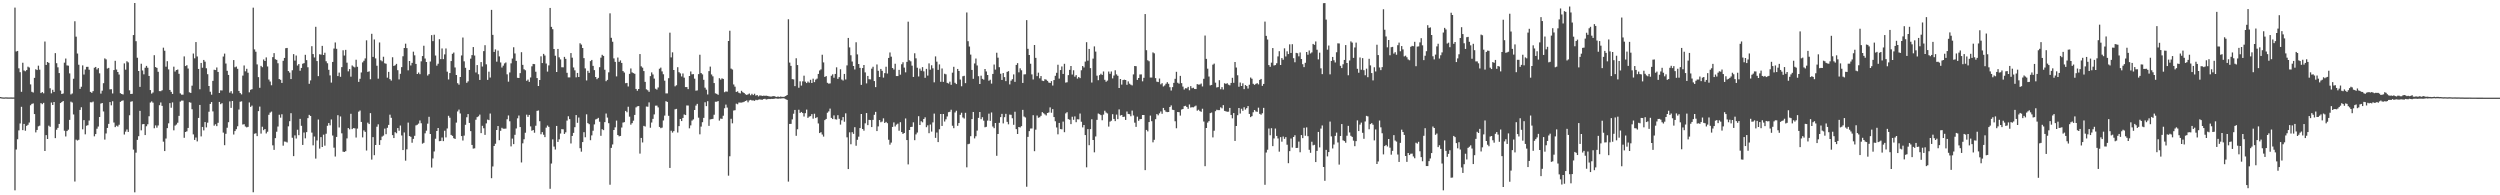 <?xml version="1.0" encoding="UTF-8"?>
<svg xmlns="http://www.w3.org/2000/svg" width="1920" height="150">
  <path d="M0 74.502h1v1.000H0zM1 74.740h1v1.000H1zM2 74.852h1v1.000H2zM3 74.839h1v1.000H3zM4 74.744h1v1.000H4zM5 74.815h1v1.000H5zM6 74.832h1v1.000H6zM7 74.841h1v1.000H7zM8 74.820h1v1.000H8zM9 74.854h1v1.000H9zM10 74.853h1v1.000H10zM11 5.835h1v140.365H11zM12 39.515h1v75.335H12zM13 39.125h1v67.828H13zM14 52.455h1v47.681H14zM15 55.456h1v39.374H15zM16 70.479h1v11.566H16zM17 48.198h1v51.747H17zM18 54.132h1v41.041H18zM19 54.754h1v45.647H19zM20 53.812h1v42.836H20zM21 51.189h1v44.676H21zM22 51.860h1v42.227H22zM23 64.822h1v16.009H23zM24 70.495h1v9.283H24zM25 71.082h1v8.339H25zM26 59.792h1v27.798H26zM27 53.174h1v48.499H27zM28 53.796h1v45.977H28zM29 50.413h1v46.594H29zM30 53.518h1v42.987H30zM31 71.484h1v7.728H31zM32 70.699h1v9.349H32zM33 71.674h1v7.303H33zM34 31.918h1v84.042H34zM35 49.863h1v53.914H35zM36 47.600h1v59.163H36zM37 48.288h1v48.236H37zM38 67.764h1v29.622H38zM39 71.700h1v7.043H39zM40 68.972h1v11.643H40zM41 70.594h1v7.764H41zM42 40.800h1v65.275H42zM43 48.517h1v51.144H43zM44 51.692h1v46.485H44zM45 56.096h1v39.087H45zM46 69.529h1v9.641H46zM47 72.216h1v6.148H47zM48 71.767h1v5.798H48zM49 48.108h1v52.273H49zM50 44.975h1v59.821H50zM51 50.248h1v50.399H51zM52 50.419h1v49.175H52zM53 56.370h1v35.697H53zM54 72.488h1v5.609H54zM55 71.772h1v6.975H55zM56 60.486h1v27.418H56zM57 16.317h1v123.101H57zM58 28.145h1v79.102H58zM59 41.127h1v66.779H59zM60 49.739h1v57.621H60zM61 68.234h1v16.210H61zM62 66.616h1v15.771H62zM63 50.228h1v49.115H63zM64 57.265h1v35.023H64zM65 53.395h1v49.752H65zM66 51.349h1v45.190H66zM67 51.290h1v44.855H67zM68 53.576h1v38.986H68zM69 70.543h1v8.005H69zM70 71.287h1v7.338H70zM71 69.967h1v8.086H71zM72 52.013h1v52.707H72zM73 51.397h1v51.553H73zM74 53.342h1v45.539H74zM75 52.269h1v44.923H75zM76 56.326h1v33.532H76zM77 71.865h1v7.719H77zM78 69.636h1v9.471H78zM79 63.881h1v21.731H79zM80 44.836h1v62.391H80zM81 45.621h1v56.878H81zM82 52.617h1v45.632H82zM83 52.147h1v42.991H83zM84 68.585h1v9.794H84zM85 68.526h1v12.364H85zM86 71.776h1v6.002H86zM87 53.813h1v40.313H87zM88 46.708h1v50.907H88zM89 53.388h1v43.115H89zM90 55.285h1v41.902H90zM91 57.234h1v38.551H91zM92 71.568h1v6.666H92zM93 72.191h1v5.285H93zM94 72.524h1v4.593H94zM95 48.689h1v54.645H95zM96 53.488h1v47.649H96zM97 47.071h1v52.353H97zM98 47.910h1v53.416H98zM99 69.365h1v19.146H99zM100 72.190h1v5.934H100zM101 72.048h1v5.716H101zM102 26.928h1v87.950H102zM103 2.296h1v145.409H103zM104 31.645h1v85.582H104zM105 44.357h1v63.077H105zM106 54.537h1v50.054H106zM107 66.713h1v18.407H107zM108 48.948h1v51.166H108zM109 54.135h1v41.299H109zM110 57.079h1v38.159H110zM111 52.010h1v51.712H111zM112 50.589h1v46.373H112zM113 52.030h1v43.386H113zM114 58.325h1v30.976H114zM115 69.191h1v9.553H115zM116 71.905h1v5.982H116zM117 71.020h1v7.832H117zM118 42.402h1v56.127H118zM119 51.527h1v44.765H119zM120 52.107h1v45.924H120zM121 55.144h1v41.196H121zM122 69.992h1v10.788H122zM123 70.052h1v8.655H123zM124 69.325h1v11.963H124zM125 36.585h1v72.201H125zM126 38.949h1v77.069H126zM127 51.207h1v55.201H127zM128 47.015h1v51.379H128zM129 53.318h1v41.410H129zM130 69.062h1v10.122H130zM131 70.539h1v12.193H131zM132 72.126h1v6.537H132zM133 51.203h1v48.898H133zM134 54.941h1v41.538H134zM135 53.761h1v41.895H135zM136 53.379h1v40.858H136zM137 56.660h1v32.332H137zM138 71.731h1v6.324H138zM139 72.717h1v4.521H139zM140 72.697h1v4.561H140zM141 43.299h1v62.537H141zM142 50.716h1v50.651H142zM143 50.088h1v50.784H143zM144 52.646h1v45.614H144zM145 70.890h1v7.598H145zM146 71.366h1v7.505H146zM147 65.792h1v18.148H147zM148 41.095h1v62.102H148zM149 44.791h1v62.658H149zM150 32.295h1v73.325H150zM151 43.349h1v65.222H151zM152 52.956h1v37.597H152zM153 68.537h1v12.072H153zM154 48.335h1v56.406H154zM155 52.017h1v45.459H155zM156 46.054h1v54.109H156zM157 47.374h1v46.388H157zM158 52.406h1v45.421H158zM159 57.010h1v37.213H159zM160 66.037h1v19.783H160zM161 70.437h1v9.396H161zM162 72.704h1v5.679H162zM163 62.118h1v23.420H163zM164 53.572h1v42.948H164zM165 53.827h1v41.623H165zM166 51.809h1v45.075H166zM167 55.242h1v39.054H167zM168 71.436h1v6.838H168zM169 69.399h1v10.643H169zM170 69.475h1v9.797H170zM171 43.432h1v58.420H171zM172 41.188h1v70.322H172zM173 48.783h1v53.954H173zM174 54.381h1v43.721H174zM175 57.563h1v36.272H175zM176 71.191h1v6.663H176zM177 69.976h1v12.854H177zM178 71.853h1v5.699H178zM179 46.152h1v57.164H179zM180 51.660h1v48.984H180zM181 51.117h1v48.133H181zM182 52.839h1v44.132H182zM183 69.839h1v14.284H183zM184 71.472h1v6.643H184zM185 72.520h1v5.291H185zM186 58.038h1v37.609H186zM187 50.296h1v45.079H187zM188 54.763h1v42.391H188zM189 52.825h1v45.037H189zM190 55.855h1v41.582H190zM191 70.887h1v7.827H191zM192 68.985h1v13.102H192zM193 68.530h1v12.560H193zM194 5.896h1v141.769H194zM195 37.927h1v64.803H195zM196 39.723h1v62.623H196zM197 49.460h1v55.074H197zM198 59.253h1v26.122H198zM199 67.446h1v14.417H199zM200 50.588h1v52.001H200zM201 51.587h1v45.751H201zM202 45.684h1v54.307H202zM203 46.844h1v52.247H203zM204 44.104h1v58.378H204zM205 51.061h1v50.130H205zM206 61.058h1v27.118H206zM207 62.600h1v23.888H207zM208 65.465h1v20.251H208zM209 43.903h1v67.692H209zM210 40.827h1v74.286H210zM211 45.518h1v60.579H211zM212 45.978h1v55.191H212zM213 48.575h1v48.603H213zM214 60.730h1v27.401H214zM215 61.286h1v29.064H215zM216 63.709h1v24.030H216zM217 46.686h1v65.209H217zM218 44.497h1v64.211H218zM219 37.008h1v71.854H219zM220 36.831h1v72.574H220zM221 54.554h1v42.466H221zM222 55.760h1v37.337H222zM223 60.747h1v26.174H223zM224 53.972h1v51.798H224zM225 41.586h1v78.300H225zM226 46.545h1v57.438H226zM227 42.625h1v63.765H227zM228 50.341h1v49.320H228zM229 49.185h1v54.628H229zM230 54.311h1v36.971H230zM231 52.191h1v44.417H231zM232 48.968h1v62.347H232zM233 48.511h1v53.257H233zM234 42.063h1v64.158H234zM235 46.178h1v55.276H235zM236 51.646h1v39.085H236zM237 64.364h1v23.849H237zM238 61.736h1v27.326H238zM239 35.501h1v66.358H239zM240 41.539h1v70.091H240zM241 44.140h1v60.732H241zM242 20.560h1v101.251H242zM243 46.880h1v61.019H243zM244 58.475h1v33.314H244zM245 41.695h1v72.419H245zM246 41.939h1v63.359H246zM247 35.232h1v77.639H247zM248 42.248h1v61.177H248zM249 40.502h1v71.393H249zM250 47.068h1v55.620H250zM251 48.577h1v48.037H251zM252 53.623h1v40.912H252zM253 57.883h1v38.386H253zM254 63.425h1v28.309H254zM255 47.559h1v56.509H255zM256 37.296h1v76.117H256zM257 32.636h1v87.595H257zM258 37.479h1v67.681H258zM259 58.409h1v30.070H259zM260 55.768h1v42.150H260zM261 58.985h1v30.460H261zM262 51.549h1v50.842H262zM263 38.598h1v77.874H263zM264 42.625h1v74.120H264zM265 38.295h1v77.821H265zM266 48.137h1v58.131H266zM267 54.783h1v43.570H267zM268 53.058h1v46.303H268zM269 58.898h1v28.487H269zM270 50.269h1v48.898H270zM271 51.127h1v47.215H271zM272 51.782h1v46.766H272zM273 45.889h1v59.723H273zM274 51.298h1v47.489H274zM275 62.862h1v22.874H275zM276 60.497h1v24.366H276zM277 55.641h1v38.024H277zM278 47.936h1v57.568H278zM279 46.667h1v53.467H279zM280 44.855h1v56.420H280zM281 30.954h1v84.639H281zM282 55.181h1v39.003H282zM283 54.775h1v40.485H283zM284 60.854h1v26.032H284zM285 25.934h1v96.635H285zM286 43.651h1v61.663H286zM287 30.291h1v88.887H287zM288 44.843h1v66.500H288zM289 50.475h1v46.876H289zM290 60.403h1v35.093H290zM291 32.629h1v78.688H291zM292 46.285h1v61.342H292zM293 47.112h1v57.820H293zM294 43.550h1v60.586H294zM295 48.612h1v50.176H295zM296 48.935h1v54.150H296zM297 59.663h1v38.469H297zM298 55.199h1v40.724H298zM299 60.783h1v27.264H299zM300 61.896h1v28.556H300zM301 44.002h1v59.797H301zM302 50.649h1v55.382H302zM303 50.148h1v51.363H303zM304 49.026h1v53.336H304zM305 53.936h1v44.430H305zM306 60.990h1v39.427H306zM307 56.677h1v39.712H307zM308 51.573h1v52.487H308zM309 43.196h1v72.037H309zM310 36.839h1v64.905H310zM311 33.547h1v89.841H311zM312 36.947h1v77.757H312zM313 54.018h1v40.119H313zM314 46.843h1v57.681H314zM315 50.287h1v54.774H315zM316 48.260h1v61.360H316zM317 39.672h1v66.981H317zM318 42.497h1v61.812H318zM319 49.097h1v47.212H319zM320 56.808h1v38.995H320zM321 55.695h1v39.226H321zM322 57.006h1v35.503H322zM323 47.109h1v47.547H323zM324 43.062h1v67.282H324zM325 35.135h1v74.538H325zM326 44.941h1v57.448H326zM327 47.639h1v52.698H327zM328 58.019h1v36.976H328zM329 56.917h1v32.773H329zM330 47.250h1v55.645H330zM331 27.006h1v101.641H331zM332 31.614h1v90.080H332zM333 26.657h1v89.643H333zM334 42.640h1v63.930H334zM335 50.411h1v50.221H335zM336 48.928h1v49.360H336zM337 30.116h1v78.305H337zM338 45.406h1v62.811H338zM339 37.220h1v68.424H339zM340 45.415h1v62.969H340zM341 41.802h1v58.579H341zM342 37.212h1v68.291H342zM343 55.060h1v43.598H343zM344 61.035h1v27.888H344zM345 56.113h1v34.319H345zM346 46.894h1v56.710H346zM347 41.340h1v62.995H347zM348 40.363h1v65.780H348zM349 51.793h1v54.912H349zM350 57.609h1v36.556H350zM351 63.879h1v21.701H351zM352 65.014h1v19.163H352zM353 59.145h1v28.010H353zM354 42.575h1v61.925H354zM355 28.848h1v79.085H355zM356 47.091h1v57.054H356zM357 52.052h1v43.794H357zM358 63.615h1v26.428H358zM359 62.463h1v25.133H359zM360 53.716h1v40.711H360zM361 45.077h1v55.652H361zM362 42.334h1v68.993H362zM363 36.167h1v77.941H363zM364 42.655h1v71.243H364zM365 55.672h1v36.278H365zM366 49.978h1v39.959H366zM367 57.050h1v32.297H367zM368 61.408h1v26.583H368zM369 47.690h1v54.554H369zM370 51.099h1v45.534H370zM371 39.290h1v59.214H371zM372 34.701h1v68.882H372zM373 49.406h1v45.380H373zM374 61.334h1v30.515H374zM375 55.047h1v37.209H375zM376 59.543h1v27.638H376zM377 7.585h1v129.256H377zM378 26.759h1v101.102H378zM379 39.874h1v72.272H379zM380 37.951h1v72.437H380zM381 47.372h1v52.459H381zM382 38.879h1v57.914H382zM383 43.311h1v64.345H383zM384 47.985h1v52.468H384zM385 51.869h1v46.288H385zM386 50.409h1v48.445H386zM387 48.709h1v50.149H387zM388 47.997h1v50.768H388zM389 57.079h1v34.497H389zM390 62.740h1v25.951H390zM391 55.634h1v37.504H391zM392 48.646h1v63.800H392zM393 44.958h1v61.497H393zM394 36.307h1v74.403H394zM395 41.066h1v62.451H395zM396 46.722h1v51.946H396zM397 59.758h1v31.119H397zM398 59.916h1v28.793H398zM399 56.175h1v41.399H399zM400 40.081h1v84.670H400zM401 49.813h1v60.245H401zM402 53.221h1v53.730H402zM403 53.981h1v47.961H403zM404 62.058h1v26.027H404zM405 61.109h1v28.640H405zM406 62.895h1v25.366H406zM407 59.494h1v37.595H407zM408 50.927h1v49.489H408zM409 49.104h1v50.715H409zM410 49.263h1v52.675H410zM411 55.072h1v41.498H411zM412 59.932h1v25.198H412zM413 66.036h1v18.779H413zM414 61.452h1v31.648H414zM415 43.268h1v59.845H415zM416 48.410h1v53.062H416zM417 41.351h1v62.127H417zM418 42.627h1v62.673H418zM419 48.818h1v49.238H419zM420 54.987h1v41.414H420zM421 50.214h1v47.233H421zM422 6.072h1v138.935H422zM423 20.625h1v104.953H423zM424 22.404h1v84.672H424zM425 37.649h1v74.962H425zM426 42.814h1v72.031H426zM427 55.302h1v41.418H427zM428 37.581h1v71.415H428zM429 44.025h1v63.000H429zM430 45.640h1v56.934H430zM431 51.660h1v47.490H431zM432 51.726h1v47.587H432zM433 43.653h1v59.224H433zM434 45.214h1v56.431H434zM435 55.918h1v36.699H435zM436 59.434h1v29.837H436zM437 59.423h1v32.080H437zM438 40.749h1v69.439H438zM439 44.291h1v60.105H439zM440 51.836h1v50.222H440zM441 54.031h1v43.668H441zM442 59.375h1v28.975H442zM443 56.005h1v38.310H443zM444 59.134h1v31.150H444zM445 33.224h1v80.616H445zM446 34.231h1v82.271H446zM447 36.840h1v72.266H447zM448 44.658h1v56.869H448zM449 52.516h1v52.921H449zM450 61.811h1v25.993H450zM451 54.356h1v40.201H451zM452 55.965h1v39.404H452zM453 46.970h1v60.728H453zM454 46.042h1v57.920H454zM455 50.599h1v49.784H455zM456 53.877h1v41.660H456zM457 59.142h1v32.615H457zM458 60.822h1v30.471H458zM459 59.812h1v30.702H459zM460 51.603h1v41.886H460zM461 44.265h1v60.008H461zM462 42.099h1v57.111H462zM463 42.944h1v56.975H463zM464 53.544h1v40.231H464zM465 62.360h1v24.846H465zM466 61.342h1v28.978H466zM467 55.547h1v39.092H467zM468 10.231h1v131.666H468zM469 29.008h1v84.572H469zM470 32.071h1v78.861H470zM471 44.835h1v55.016H471zM472 47.539h1v50.231H472zM473 58.666h1v33.968H473zM474 44.170h1v59.524H474zM475 47.513h1v57.212H475zM476 46.401h1v58.005H476zM477 48.349h1v49.597H477zM478 54.599h1v39.554H478zM479 55.710h1v38.088H479zM480 63.880h1v21.295H480zM481 63.681h1v22.522H481zM482 66.404h1v15.556H482zM483 56.724h1v32.863H483zM484 52.577h1v43.163H484zM485 55.579h1v39.010H485zM486 56.161h1v36.524H486zM487 56.700h1v31.583H487zM488 68.323h1v14.167H488zM489 69.687h1v11.987H489zM490 68.367h1v13.098H490zM491 41.509h1v76.433H491zM492 50.948h1v54.997H492zM493 51.974h1v57.426H493zM494 54.586h1v42.093H494zM495 62.886h1v34.293H495zM496 68.625h1v13.169H496zM497 69.300h1v12.689H497zM498 70.508h1v8.153H498zM499 58.488h1v39.636H499zM500 55.593h1v38.523H500zM501 57.173h1v34.130H501zM502 60.360h1v27.485H502zM503 68.138h1v13.032H503zM504 68.835h1v12.281H504zM505 67.186h1v15.276H505zM506 52.784h1v44.709H506zM507 51.925h1v46.556H507zM508 54.858h1v43.142H508zM509 57.019h1v35.485H509zM510 61.971h1v26.790H510zM511 71.755h1v5.989H511zM512 71.715h1v6.569H512zM513 60.079h1v28.866H513zM514 25.101h1v103.865H514zM515 44.059h1v56.329H515zM516 40.209h1v61.625H516zM517 53.762h1v46.932H517zM518 66.313h1v17.653H518zM519 65.478h1v18.153H519zM520 51.613h1v50.190H520zM521 55.435h1v41.413H521zM522 56.362h1v35.009H522zM523 58.701h1v34.295H523zM524 56.429h1v34.134H524zM525 59.627h1v28.288H525zM526 66.867h1v21.519H526zM527 66.842h1v14.159H527zM528 68.460h1v12.598H528zM529 58.364h1v40.173H529zM530 54.908h1v41.416H530zM531 57.101h1v35.517H531zM532 56.951h1v34.735H532zM533 60.405h1v24.064H533zM534 69.651h1v11.469H534zM535 69.418h1v10.328H535zM536 56.950h1v33.414H536zM537 42.052h1v61.123H537zM538 56.115h1v41.115H538zM539 57.157h1v36.716H539zM540 61.300h1v29.240H540zM541 67.344h1v11.213H541zM542 68.890h1v12.620H542zM543 72.551h1v5.179H543zM544 54.650h1v42.017H544zM545 51.162h1v40.539H545zM546 57.180h1v34.291H546zM547 58.630h1v32.635H547zM548 63.815h1v24.299H548zM549 71.656h1v6.465H549zM550 72.103h1v6.004H550zM551 72.792h1v4.846H551zM552 60.034h1v32.599H552zM553 61.149h1v29.929H553zM554 60.140h1v31.153H554zM555 60.644h1v28.230H555zM556 70.818h1v12.329H556zM557 70.204h1v10.154H557zM558 70.407h1v12.226H558zM559 31.486h1v103.444H559zM560 23.595h1v96.424H560zM561 52.697h1v38.523H561zM562 53.407h1v41.332H562zM563 64.869h1v20.015H563zM564 66.563h1v18.087H564zM565 70.606h1v8.999H565zM566 70.159h1v9.913H566zM567 71.283h1v7.466H567zM568 71.729h1v7.050H568zM569 69.730h1v9.073H569zM570 70.808h1v7.717H570zM571 71.420h1v6.780H571zM572 72.396h1v5.150H572zM573 72.921h1v4.204H573zM574 72.451h1v6.117H574zM575 71.830h1v5.298H575zM576 73.180h1v3.521H576zM577 72.056h1v5.089H577zM578 72.988h1v4.130H578zM579 72.006h1v5.445H579zM580 73.397h1v3.251H580zM581 72.974h1v3.960H581zM582 74.031h1v2.530H582zM583 73.315h1v3.044H583zM584 73.378h1v3.161H584zM585 73.661h1v2.952H585zM586 73.492h1v2.569H586zM587 73.561h1v2.320H587zM588 73.465h1v2.963H588zM589 73.695h1v2.485H589zM590 73.929h1v2.065H590zM591 74.132h1v1.951H591zM592 74.163h1v1.747H592zM593 73.884h1v2.078H593zM594 73.764h1v2.104H594zM595 74.176h1v1.462H595zM596 74.448h1v1.228H596zM597 74.062h1v1.832H597zM598 74.442h1v1.217H598zM599 74.142h1v1.566H599zM600 74.330h1v1.251H600zM601 74.419h1v1.063H601zM602 74.255h1v1.443H602zM603 73.730h1v2.449H603zM604 72.947h1v3.777H604zM605 14.788h1v124.691H605zM606 48.096h1v47.102H606zM607 50.588h1v44.528H607zM608 60.789h1v30.908H608zM609 61.000h1v26.330H609zM610 66.133h1v18.289H610zM611 44.760h1v59.548H611zM612 49.958h1v49.339H612zM613 67.373h1v16.923H613zM614 62.469h1v24.271H614zM615 65.765h1v20.181H615zM616 62.457h1v24.397H616zM617 58.103h1v31.407H617zM618 62.703h1v24.233H618zM619 63.800h1v20.370H619zM620 62.598h1v27.908H620zM621 63.484h1v26.074H621zM622 61.277h1v27.913H622zM623 63.720h1v23.921H623zM624 60.411h1v30.748H624zM625 63.096h1v24.272H625zM626 61.110h1v29.563H626zM627 60.343h1v29.663H627zM628 56.760h1v38.063H628zM629 54.138h1v48.074H629zM630 53.278h1v48.227H630zM631 42.040h1v61.287H631zM632 47.932h1v56.986H632zM633 59.098h1v33.187H633zM634 58.440h1v32.914H634zM635 63.583h1v22.972H635zM636 64.236h1v21.341H636zM637 64.045h1v19.365H637zM638 58.164h1v32.367H638zM639 57.072h1v34.396H639zM640 59.676h1v28.949H640zM641 56.766h1v34.853H641zM642 51.725h1v40.085H642zM643 60.553h1v27.925H643zM644 59.263h1v31.997H644zM645 53.194h1v42.491H645zM646 61.104h1v31.309H646zM647 61.857h1v28.026H647zM648 56.788h1v36.705H648zM649 61.009h1v26.008H649zM650 50.251h1v55.209H650zM651 29.128h1v100.727H651zM652 36.395h1v65.253H652zM653 42.426h1v68.386H653zM654 47.278h1v54.252H654zM655 50.709h1v52.095H655zM656 53.365h1v44.348H656zM657 32.450h1v79.485H657zM658 41.800h1v65.547H658zM659 49.157h1v55.783H659zM660 52.120h1v46.215H660zM661 65.191h1v22.377H661zM662 52.259h1v46.789H662zM663 49.918h1v50.443H663zM664 55.613h1v39.095H664zM665 64.066h1v22.766H665zM666 58.325h1v37.781H666zM667 60.850h1v31.207H667zM668 60.989h1v31.245H668zM669 52.723h1v44.874H669zM670 51.235h1v40.812H670zM671 62.256h1v25.913H671zM672 66.896h1v19.007H672zM673 49.486h1v51.152H673zM674 54.373h1v42.682H674zM675 59.143h1v33.059H675zM676 52.960h1v40.925H676zM677 54.353h1v38.986H677zM678 59.617h1v31.274H678zM679 56.147h1v38.333H679zM680 51.242h1v42.360H680zM681 56.461h1v38.148H681zM682 44.479h1v62.814H682zM683 40.277h1v70.844H683zM684 43.531h1v66.000H684zM685 52.211h1v45.298H685zM686 53.417h1v40.576H686zM687 48.950h1v48.198H687zM688 58.416h1v37.256H688zM689 58.428h1v36.545H689zM690 53.663h1v46.741H690zM691 57.326h1v36.501H691zM692 49.366h1v52.078H692zM693 47.825h1v55.053H693zM694 51.911h1v50.232H694zM695 55.569h1v35.387H695zM696 47.519h1v60.030H696zM697 16.641h1v109.603H697zM698 46.304h1v53.528H698zM699 47.083h1v50.476H699zM700 50.434h1v46.945H700zM701 59.095h1v34.850H701zM702 40.923h1v66.766H702zM703 44.802h1v58.410H703zM704 52.020h1v49.753H704zM705 58.749h1v30.493H705zM706 52.678h1v43.345H706zM707 54.335h1v38.804H707zM708 51.581h1v42.375H708zM709 54.799h1v36.616H709zM710 59.772h1v30.336H710zM711 52.910h1v44.791H711zM712 58.079h1v38.166H712zM713 48.676h1v53.640H713zM714 53.516h1v42.141H714zM715 50.107h1v50.955H715zM716 52.473h1v41.513H716zM717 63.231h1v24.036H717zM718 43.329h1v62.555H718zM719 47.365h1v54.435H719zM720 53.669h1v55.463H720zM721 49.465h1v49.813H721zM722 62.811h1v24.735H722zM723 52.578h1v44.116H723zM724 62.876h1v24.671H724zM725 56.607h1v36.754H725zM726 57.084h1v34.568H726zM727 63.643h1v25.797H727zM728 64.141h1v22.014H728zM729 62.730h1v23.115H729zM730 65.106h1v19.176H730zM731 55.789h1v40.792H731zM732 51.317h1v47.144H732zM733 63.613h1v22.778H733zM734 64.584h1v20.443H734zM735 52.951h1v43.686H735zM736 54.527h1v40.009H736zM737 61.097h1v27.075H737zM738 66.227h1v20.352H738zM739 58.591h1v31.602H739zM740 58.237h1v32.774H740zM741 63.846h1v22.798H741zM742 9.584h1v118.918H742zM743 31.618h1v79.107H743zM744 35.761h1v74.605H744zM745 41.939h1v62.676H745zM746 53.696h1v37.744H746zM747 60.521h1v25.469H747zM748 48.762h1v57.533H748zM749 44.951h1v59.700H749zM750 50.290h1v50.026H750zM751 58.520h1v32.004H751zM752 64.526h1v21.513H752zM753 58.135h1v33.397H753zM754 60.561h1v29.459H754zM755 61.180h1v31.477H755zM756 53.012h1v44.720H756zM757 54.881h1v42.509H757zM758 57.576h1v35.052H758zM759 62.018h1v25.266H759zM760 61.258h1v31.589H760zM761 64.231h1v22.132H761zM762 56.782h1v40.400H762zM763 49.585h1v48.877H763zM764 53.430h1v41.035H764zM765 40.483h1v79.172H765zM766 44.294h1v58.641H766zM767 51.608h1v42.689H767zM768 56.615h1v33.363H768zM769 61.370h1v26.103H769zM770 56.113h1v38.677H770zM771 59.219h1v30.779H771zM772 62.306h1v25.118H772zM773 55.205h1v38.380H773zM774 54.625h1v40.853H774zM775 64.840h1v23.186H775zM776 61.930h1v26.220H776zM777 60.844h1v29.970H777zM778 57.130h1v38.728H778zM779 62.851h1v22.950H779zM780 49.867h1v49.323H780zM781 48.477h1v54.428H781zM782 55.536h1v41.989H782zM783 52.502h1v45.371H783zM784 53.966h1v42.898H784zM785 63.706h1v20.675H785zM786 57.140h1v32.375H786zM787 57.048h1v33.189H787zM788 15.454h1v127.935H788zM789 37.482h1v67.608H789zM790 42.231h1v58.487H790zM791 48.931h1v49.784H791zM792 57.137h1v41.517H792zM793 61.051h1v27.447H793zM794 34.538h1v81.587H794zM795 44.455h1v55.106H795zM796 58.461h1v30.277H796zM797 55.818h1v34.595H797zM798 60.169h1v29.886H798zM799 58.398h1v30.538H799zM800 61.957h1v24.187H800zM801 62.265h1v24.743H801zM802 60.810h1v27.057H802zM803 61.192h1v27.491H803zM804 62.108h1v24.672H804zM805 63.396h1v22.980H805zM806 63.752h1v18.726H806zM807 62.317h1v24.259H807zM808 65.680h1v18.120H808zM809 61.485h1v28.412H809zM810 58.230h1v34.884H810zM811 55.920h1v41.979H811zM812 49.713h1v53.457H812zM813 60.368h1v34.054H813zM814 53.827h1v45.308H814zM815 51.056h1v48.252H815zM816 56.796h1v36.573H816zM817 49.013h1v52.540H817zM818 63.462h1v23.649H818zM819 63.187h1v22.989H819zM820 57.691h1v33.810H820zM821 53.638h1v38.339H821zM822 50.692h1v44.623H822zM823 57.246h1v32.400H823zM824 53.983h1v38.018H824zM825 58.885h1v30.506H825zM826 57.696h1v36.136H826zM827 60.385h1v31.235H827zM828 59.121h1v32.580H828zM829 59.994h1v27.190H829zM830 53.958h1v39.511H830zM831 50.672h1v47.149H831zM832 51.800h1v44.189H832zM833 47.289h1v56.457H833zM834 32.420h1v96.094H834zM835 46.570h1v52.587H835zM836 37.569h1v73.926H836zM837 52.346h1v46.812H837zM838 63.399h1v28.202H838zM839 44.984h1v62.535H839zM840 35.652h1v81.328H840zM841 39.617h1v65.195H841zM842 58.112h1v33.956H842zM843 61.585h1v25.599H843zM844 57.692h1v29.991H844zM845 56.636h1v31.789H845zM846 57.540h1v34.806H846zM847 54.902h1v33.093H847zM848 61.300h1v23.739H848zM849 62.792h1v23.616H849zM850 61.905h1v25.248H850zM851 54.962h1v42.257H851zM852 56.664h1v36.801H852zM853 54.869h1v37.851H853zM854 60.224h1v27.460H854zM855 58.007h1v33.322H855zM856 53.956h1v39.061H856zM857 57.151h1v30.866H857zM858 58.206h1v33.276H858zM859 67.561h1v16.447H859zM860 60.685h1v28.042H860zM861 64.992h1v23.329H861zM862 61.483h1v28.357H862zM863 61.181h1v28.444H863zM864 61.459h1v30.664H864zM865 65.122h1v20.517H865zM866 62.493h1v25.023H866zM867 64.262h1v23.437H867zM868 65.042h1v24.229H868zM869 65.569h1v19.356H869zM870 57.140h1v31.530H870zM871 50.701h1v43.518H871zM872 50.818h1v46.597H872zM873 61.344h1v28.249H873zM874 59.904h1v32.860H874zM875 57.205h1v34.320H875zM876 57.158h1v34.237H876zM877 62.483h1v25.845H877zM878 59.726h1v28.608H878zM879 10.805h1v119.833H879zM880 38.570h1v61.238H880zM881 46.300h1v54.622H881zM882 47.060h1v46.681H882zM883 59.523h1v29.261H883zM884 59.550h1v33.534H884zM885 40.252h1v69.035H885zM886 40.944h1v66.427H886zM887 59.995h1v31.544H887zM888 62.713h1v24.881H888zM889 63.020h1v25.561H889zM890 60.305h1v26.737H890zM891 64.790h1v20.796H891zM892 63.919h1v23.479H892zM893 66.412h1v16.464H893zM894 65.628h1v18.980H894zM895 64.294h1v21.517H895zM896 63.115h1v23.010H896zM897 64.373h1v21.644H897zM898 66.946h1v15.214H898zM899 69.554h1v11.395H899zM900 66.910h1v17.350H900zM901 63.662h1v20.876H901zM902 60.523h1v32.603H902zM903 55.127h1v43.393H903zM904 63.541h1v22.488H904zM905 64.260h1v21.886H905zM906 58.288h1v30.492H906zM907 63.859h1v20.262H907zM908 66.490h1v17.224H908zM909 68.735h1v12.848H909zM910 67.748h1v13.531H910zM911 67.890h1v14.283H911zM912 66.731h1v16.823H912zM913 69.305h1v10.937H913zM914 66.174h1v16.417H914zM915 67.785h1v14.553H915zM916 67.387h1v15.054H916zM917 68.302h1v13.467H917zM918 68.423h1v12.655H918zM919 64.623h1v20.393H919zM920 64.986h1v19.300H920zM921 64.860h1v20.478H921zM922 64.170h1v21.706H922zM923 66.381h1v17.105H923zM924 60.529h1v32.807H924zM925 27.308h1v100.340H925zM926 45.201h1v53.088H926zM927 52.722h1v41.419H927zM928 58.771h1v34.250H928zM929 65.585h1v21.276H929zM930 65.250h1v21.188H930zM931 49.658h1v55.880H931zM932 48.841h1v51.569H932zM933 63.495h1v21.886H933zM934 67.149h1v17.151H934zM935 66.866h1v17.738H935zM936 61.578h1v22.992H936zM937 68.570h1v13.840H937zM938 66.917h1v16.307H938zM939 68.782h1v11.949H939zM940 63.951h1v21.215H940zM941 64.396h1v21.103H941zM942 63.920h1v21.941H942zM943 65.000h1v20.777H943zM944 65.531h1v17.359H944zM945 63.702h1v24.551H945zM946 59.728h1v31.151H946zM947 63.578h1v23.260H947zM948 47.611h1v60.626H948zM949 51.866h1v44.889H949zM950 57.825h1v30.654H950zM951 66.625h1v16.296H951zM952 63.403h1v23.783H952zM953 66.048h1v17.436H953zM954 64.006h1v21.098H954zM955 68.464h1v13.896H955zM956 65.318h1v18.876H956zM957 66.097h1v16.940H957zM958 68.014h1v13.431H958zM959 65.074h1v22.437H959zM960 59.519h1v30.463H960zM961 60.462h1v28.751H961zM962 64.347h1v21.886H962zM963 65.160h1v19.334H963zM964 64.401h1v21.226H964zM965 63.859h1v22.061H965zM966 64.834h1v17.852H966zM967 61.372h1v26.082H967zM968 60.631h1v27.485H968zM969 65.959h1v21.043H969zM970 64.472h1v18.378H970zM971 16.567h1v125.360H971zM972 27.528h1v89.625H972zM973 30.338h1v84.673H973zM974 49.954h1v48.745H974zM975 51.325h1v52.565H975zM976 48.132h1v50.322H976zM977 36.932h1v75.304H977zM978 50.256h1v56.070H978zM979 49.973h1v48.766H979zM980 48.607h1v55.797H980zM981 43.324h1v63.007H981zM982 39.313h1v77.179H982zM983 49.923h1v55.379H983zM984 44.586h1v64.238H984zM985 45.901h1v58.972H985zM986 37.099h1v69.551H986zM987 43.381h1v61.963H987zM988 39.424h1v71.756H988zM989 41.514h1v83.841H989zM990 34.032h1v82.026H990zM991 40.631h1v65.740H991zM992 33.967h1v79.346H992zM993 44.682h1v60.512H993zM994 47.798h1v56.090H994zM995 40.603h1v73.086H995zM996 40.931h1v72.616H996zM997 43.238h1v65.500H997zM998 40.278h1v76.657H998zM999 45.292h1v58.452H999zM1000 49.296h1v56.775H1000zM1001 51.578h1v46.549H1001zM1002 48.212h1v56.048H1002zM1003 39.943h1v57.882H1003zM1004 42.011h1v62.601H1004zM1005 38.752h1v76.311H1005zM1006 41.038h1v76.334H1006zM1007 40.233h1v68.636H1007zM1008 33.758h1v77.878H1008zM1009 34.458h1v76.768H1009zM1010 31.827h1v92.629H1010zM1011 38.191h1v77.683H1011zM1012 45.610h1v55.696H1012zM1013 40.434h1v72.762H1013zM1014 52.456h1v46.293H1014zM1015 56.931h1v39.444H1015zM1016 2.471h1v125.784H1016zM1017 2.363h1v136.516H1017zM1018 15.075h1v100.013H1018zM1019 38.151h1v81.983H1019zM1020 34.945h1v81.838H1020zM1021 57.106h1v36.259H1021zM1022 46.774h1v57.971H1022zM1023 43.705h1v70.300H1023zM1024 46.296h1v64.701H1024zM1025 47.988h1v56.356H1025zM1026 40.125h1v61.725H1026zM1027 33.284h1v76.125H1027zM1028 33.395h1v93.039H1028zM1029 50.515h1v53.940H1029zM1030 52.272h1v43.024H1030zM1031 49.373h1v58.422H1031zM1032 46.010h1v62.314H1032zM1033 34.613h1v75.015H1033zM1034 48.379h1v55.858H1034zM1035 57.803h1v38.872H1035zM1036 46.432h1v55.315H1036zM1037 31.816h1v72.478H1037zM1038 32.724h1v72.457H1038zM1039 44.464h1v63.571H1039zM1040 36.473h1v75.797H1040zM1041 32.732h1v75.634H1041zM1042 52.862h1v39.593H1042zM1043 55.852h1v44.793H1043zM1044 44.117h1v51.569H1044zM1045 53.547h1v40.632H1045zM1046 44.647h1v57.334H1046zM1047 53.923h1v52.653H1047zM1048 57.813h1v35.483H1048zM1049 52.745h1v36.238H1049zM1050 59.290h1v30.085H1050zM1051 45.182h1v54.111H1051zM1052 50.220h1v45.089H1052zM1053 56.123h1v38.429H1053zM1054 61.760h1v34.012H1054zM1055 51.652h1v56.184H1055zM1056 54.881h1v44.529H1056zM1057 34.374h1v91.573H1057zM1058 42.283h1v81.718H1058zM1059 51.788h1v40.763H1059zM1060 53.843h1v43.960H1060zM1061 51.556h1v50.801H1061zM1062 7.095h1v111.502H1062zM1063 22.819h1v89.383H1063zM1064 28.007h1v83.309H1064zM1065 36.348h1v76.134H1065zM1066 30.743h1v75.993H1066zM1067 42.430h1v70.971H1067zM1068 36.261h1v82.528H1068zM1069 35.990h1v79.884H1069zM1070 41.157h1v62.644H1070zM1071 40.098h1v67.843H1071zM1072 42.015h1v66.713H1072zM1073 34.730h1v83.936H1073zM1074 32.732h1v91.620H1074zM1075 39.390h1v70.352H1075zM1076 35.400h1v64.182H1076zM1077 37.915h1v63.471H1077zM1078 43.302h1v60.302H1078zM1079 42.773h1v77.022H1079zM1080 43.960h1v80.366H1080zM1081 45.682h1v71.811H1081zM1082 46.289h1v72.826H1082zM1083 35.927h1v82.141H1083zM1084 35.237h1v82.731H1084zM1085 35.494h1v84.652H1085zM1086 32.112h1v89.448H1086zM1087 50.843h1v58.768H1087zM1088 35.782h1v74.489H1088zM1089 35.636h1v73.261H1089zM1090 32.567h1v83.586H1090zM1091 29.339h1v91.343H1091zM1092 34.835h1v89.039H1092zM1093 46.191h1v58.091H1093zM1094 42.782h1v55.675H1094zM1095 39.311h1v88.222H1095zM1096 19.329h1v108.208H1096zM1097 21.395h1v102.373H1097zM1098 21.043h1v100.642H1098zM1099 26.887h1v90.686H1099zM1100 43.214h1v53.988H1100zM1101 45.625h1v52.655H1101zM1102 41.956h1v61.561H1102zM1103 35.621h1v66.953H1103zM1104 33.574h1v79.420H1104zM1105 44.974h1v66.573H1105zM1106 42.463h1v71.880H1106zM1107 40.251h1v85.346H1107zM1108 24.986h1v121.202H1108zM1109 21.427h1v86.421H1109zM1110 22.644h1v93.209H1110zM1111 33.413h1v86.988H1111zM1112 32.760h1v85.416H1112zM1113 36.270h1v79.110H1113zM1114 9.803h1v126.674H1114zM1115 11.511h1v124.812H1115zM1116 33.634h1v70.745H1116zM1117 32.251h1v73.060H1117zM1118 47.688h1v62.245H1118zM1119 44.848h1v69.050H1119zM1120 41.688h1v67.515H1120zM1121 29.205h1v85.614H1121zM1122 20.885h1v107.739H1122zM1123 26.159h1v106.678H1123zM1124 33.223h1v92.863H1124zM1125 37.583h1v80.469H1125zM1126 28.565h1v93.893H1126zM1127 28.293h1v85.274H1127zM1128 32.121h1v80.570H1128zM1129 34.793h1v76.804H1129zM1130 45.131h1v68.932H1130zM1131 33.622h1v92.361H1131zM1132 38.553h1v80.659H1132zM1133 47.156h1v59.500H1133zM1134 47.150h1v54.087H1134zM1135 48.644h1v53.480H1135zM1136 52.596h1v46.387H1136zM1137 26.552h1v89.770H1137zM1138 27.070h1v86.097H1138zM1139 38.147h1v65.048H1139zM1140 53.467h1v39.047H1140zM1141 39.910h1v68.386H1141zM1142 38.849h1v72.328H1142zM1143 39.031h1v73.318H1143zM1144 51.965h1v52.914H1144zM1145 53.037h1v51.433H1145zM1146 47.667h1v60.072H1146zM1147 48.206h1v61.386H1147zM1148 46.030h1v56.744H1148zM1149 52.846h1v48.559H1149zM1150 50.701h1v52.653H1150zM1151 51.092h1v57.822H1151zM1152 54.830h1v44.653H1152zM1153 39.919h1v79.976H1153zM1154 15.157h1v128.452H1154zM1155 30.868h1v77.744H1155zM1156 40.562h1v66.369H1156zM1157 40.199h1v70.322H1157zM1158 39.716h1v62.717H1158zM1159 10.570h1v129.011H1159zM1160 24.231h1v106.768H1160zM1161 37.543h1v77.761H1161zM1162 41.920h1v65.223H1162zM1163 34.073h1v82.945H1163zM1164 55.473h1v38.354H1164zM1165 45.918h1v57.043H1165zM1166 45.933h1v58.884H1166zM1167 51.379h1v39.431H1167zM1168 49.809h1v49.857H1168zM1169 42.049h1v65.971H1169zM1170 50.177h1v42.921H1170zM1171 44.101h1v66.430H1171zM1172 44.814h1v69.325H1172zM1173 25.024h1v103.283H1173zM1174 22.144h1v101.449H1174zM1175 59.656h1v29.096H1175zM1176 50.697h1v45.741H1176zM1177 34.813h1v80.990H1177zM1178 37.241h1v70.903H1178zM1179 42.969h1v63.869H1179zM1180 39.367h1v66.148H1180zM1181 45.770h1v57.035H1181zM1182 32.552h1v82.642H1182zM1183 13.160h1v122.087H1183zM1184 16.184h1v113.479H1184zM1185 42.213h1v63.045H1185zM1186 28.084h1v88.387H1186zM1187 37.881h1v73.668H1187zM1188 35.951h1v72.294H1188zM1189 47.886h1v56.155H1189zM1190 47.466h1v55.191H1190zM1191 27.358h1v96.945H1191zM1192 21.664h1v102.234H1192zM1193 24.920h1v93.850H1193zM1194 51.679h1v53.059H1194zM1195 51.201h1v48.187H1195zM1196 21.781h1v103.838H1196zM1197 14.915h1v119.023H1197zM1198 6.515h1v131.207H1198zM1199 11.107h1v130.616H1199zM1200 18.008h1v116.411H1200zM1201 8.569h1v132.536H1201zM1202 9.116h1v122.267H1202zM1203 46.442h1v52.502H1203zM1204 45.624h1v57.982H1204zM1205 5.040h1v128.750H1205zM1206 9.549h1v131.235H1206zM1207 17.296h1v116.380H1207zM1208 28.137h1v95.121H1208zM1209 35.530h1v81.142H1209zM1210 31.509h1v85.831H1210zM1211 30.434h1v88.631H1211zM1212 51.743h1v42.790H1212zM1213 43.687h1v66.840H1213zM1214 41.222h1v61.688H1214zM1215 36.771h1v80.355H1215zM1216 36.537h1v79.354H1216zM1217 29.622h1v89.975H1217zM1218 25.160h1v104.428H1218zM1219 26.702h1v89.697H1219zM1220 21.717h1v103.107H1220zM1221 20.568h1v111.565H1221zM1222 27.379h1v96.490H1222zM1223 29.115h1v86.296H1223zM1224 18.509h1v112.200H1224zM1225 19.899h1v108.648H1225zM1226 31.122h1v83.989H1226zM1227 39.749h1v64.577H1227zM1228 31.522h1v86.921H1228zM1229 35.051h1v75.098H1229zM1230 52.306h1v40.414H1230zM1231 43.686h1v58.258H1231zM1232 39.077h1v70.353H1232zM1233 40.587h1v68.720H1233zM1234 47.102h1v56.799H1234zM1235 30.304h1v88.914H1235zM1236 39.486h1v69.808H1236zM1237 58.404h1v32.315H1237zM1238 39.931h1v68.903H1238zM1239 46.255h1v56.479H1239zM1240 56.957h1v33.241H1240zM1241 42.780h1v64.979H1241zM1242 60.955h1v28.655H1242zM1243 46.872h1v58.850H1243zM1244 54.138h1v46.114H1244zM1245 13.463h1v114.248H1245zM1246 28.767h1v82.340H1246zM1247 31.976h1v83.512H1247zM1248 45.729h1v58.365H1248zM1249 39.631h1v73.000H1249zM1250 50.574h1v58.883H1250zM1251 32.131h1v83.840H1251zM1252 40.454h1v69.626H1252zM1253 54.008h1v41.502H1253zM1254 59.539h1v33.017H1254zM1255 50.720h1v47.715H1255zM1256 53.718h1v44.831H1256zM1257 56.968h1v42.492H1257zM1258 54.992h1v39.298H1258zM1259 56.876h1v37.800H1259zM1260 57.126h1v33.438H1260zM1261 62.512h1v28.155H1261zM1262 54.333h1v43.476H1262zM1263 56.700h1v33.285H1263zM1264 57.900h1v35.850H1264zM1265 58.547h1v34.669H1265zM1266 56.804h1v42.161H1266zM1267 58.936h1v31.541H1267zM1268 51.344h1v58.489H1268zM1269 45.811h1v69.277H1269zM1270 45.649h1v58.442H1270zM1271 55.872h1v40.626H1271zM1272 54.974h1v38.294H1272zM1273 61.349h1v30.017H1273zM1274 57.399h1v33.877H1274zM1275 54.884h1v37.005H1275zM1276 52.047h1v41.829H1276zM1277 55.851h1v39.020H1277zM1278 58.626h1v34.811H1278zM1279 57.066h1v32.803H1279zM1280 61.294h1v26.259H1280zM1281 60.728h1v24.291H1281zM1282 52.092h1v36.181H1282zM1283 50.519h1v36.675H1283zM1284 52.314h1v38.516H1284zM1285 50.791h1v45.692H1285zM1286 54.653h1v37.479H1286zM1287 59.765h1v27.301H1287zM1288 52.799h1v35.976H1288zM1289 59.646h1v28.079H1289zM1290 51.577h1v42.375H1290zM1291 36.816h1v77.817H1291zM1292 53.192h1v44.709H1292zM1293 39.717h1v60.282H1293zM1294 56.134h1v39.484H1294zM1295 62.171h1v25.063H1295zM1296 46.559h1v60.495H1296zM1297 40.664h1v64.260H1297zM1298 56.445h1v38.592H1298zM1299 60.312h1v33.348H1299zM1300 63.300h1v28.192H1300zM1301 64.481h1v23.061H1301zM1302 61.989h1v29.148H1302zM1303 61.059h1v33.852H1303zM1304 61.098h1v33.562H1304zM1305 58.791h1v36.350H1305zM1306 62.288h1v31.444H1306zM1307 59.672h1v30.587H1307zM1308 59.127h1v35.230H1308zM1309 62.799h1v31.851H1309zM1310 61.405h1v35.706H1310zM1311 56.170h1v39.545H1311zM1312 63.506h1v26.698H1312zM1313 53.561h1v43.045H1313zM1314 52.424h1v49.406H1314zM1315 49.042h1v49.694H1315zM1316 59.206h1v37.614H1316zM1317 57.265h1v35.421H1317zM1318 58.764h1v33.466H1318zM1319 55.795h1v38.764H1319zM1320 54.712h1v37.720H1320zM1321 55.033h1v38.409H1321zM1322 53.419h1v46.906H1322zM1323 56.903h1v40.180H1323zM1324 62.913h1v23.272H1324zM1325 58.562h1v29.054H1325zM1326 61.054h1v30.706H1326zM1327 60.578h1v33.324H1327zM1328 59.813h1v32.137H1328zM1329 58.728h1v36.043H1329zM1330 55.875h1v36.276H1330zM1331 57.042h1v41.191H1331zM1332 60.781h1v28.827H1332zM1333 63.690h1v29.317H1333zM1334 55.862h1v38.452H1334zM1335 60.952h1v32.031H1335zM1336 33.638h1v82.050H1336zM1337 31.852h1v90.633H1337zM1338 44.168h1v78.475H1338zM1339 47.836h1v57.428H1339zM1340 44.531h1v67.633H1340zM1341 48.416h1v55.316H1341zM1342 45.694h1v70.061H1342zM1343 41.085h1v68.354H1343zM1344 60.302h1v30.957H1344zM1345 57.413h1v36.095H1345zM1346 56.544h1v36.777H1346zM1347 54.818h1v37.622H1347zM1348 54.871h1v43.735H1348zM1349 58.226h1v34.616H1349zM1350 59.908h1v37.610H1350zM1351 56.352h1v37.411H1351zM1352 54.204h1v44.276H1352zM1353 58.313h1v34.043H1353zM1354 58.845h1v35.293H1354zM1355 58.302h1v38.569H1355zM1356 59.194h1v33.705H1356zM1357 58.655h1v34.589H1357zM1358 58.249h1v34.810H1358zM1359 53.177h1v45.550H1359zM1360 47.477h1v54.490H1360zM1361 50.735h1v46.655H1361zM1362 55.584h1v37.668H1362zM1363 50.276h1v42.063H1363zM1364 55.362h1v37.059H1364zM1365 51.978h1v48.067H1365zM1366 49.038h1v52.966H1366zM1367 53.699h1v39.908H1367zM1368 55.044h1v37.839H1368zM1369 57.456h1v35.060H1369zM1370 51.490h1v39.700H1370zM1371 56.686h1v38.156H1371zM1372 55.281h1v39.051H1372zM1373 61.982h1v22.678H1373zM1374 58.991h1v31.336H1374zM1375 57.139h1v33.595H1375zM1376 55.905h1v38.856H1376zM1377 46.630h1v45.756H1377zM1378 51.307h1v42.059H1378zM1379 51.977h1v40.398H1379zM1380 59.682h1v28.724H1380zM1381 56.835h1v43.702H1381zM1382 24.131h1v88.878H1382zM1383 44.806h1v61.544H1383zM1384 44.258h1v60.310H1384zM1385 51.782h1v53.888H1385zM1386 52.594h1v42.511H1386zM1387 50.458h1v44.805H1387zM1388 39.055h1v69.570H1388zM1389 43.571h1v62.310H1389zM1390 59.183h1v32.336H1390zM1391 58.524h1v38.260H1391zM1392 59.070h1v34.784H1392zM1393 60.840h1v32.264H1393zM1394 56.282h1v38.553H1394zM1395 49.628h1v60.270H1395zM1396 41.736h1v65.246H1396zM1397 52.357h1v50.578H1397zM1398 52.140h1v44.277H1398zM1399 52.222h1v48.087H1399zM1400 46.615h1v54.286H1400zM1401 47.052h1v57.138H1401zM1402 48.271h1v46.568H1402zM1403 48.764h1v48.742H1403zM1404 48.931h1v52.579H1404zM1405 47.094h1v59.637H1405zM1406 27.485h1v87.447H1406zM1407 43.206h1v57.970H1407zM1408 47.120h1v57.494H1408zM1409 48.082h1v60.957H1409zM1410 42.506h1v68.193H1410zM1411 45.592h1v62.649H1411zM1412 58.759h1v33.291H1412zM1413 48.682h1v49.179H1413zM1414 52.801h1v44.508H1414zM1415 58.901h1v37.374H1415zM1416 59.426h1v31.247H1416zM1417 55.137h1v42.817H1417zM1418 55.221h1v43.686H1418zM1419 48.918h1v48.523H1419zM1420 48.878h1v50.777H1420zM1421 47.282h1v53.683H1421zM1422 45.669h1v56.934H1422zM1423 40.921h1v67.639H1423zM1424 38.173h1v72.771H1424zM1425 54.269h1v41.918H1425zM1426 54.712h1v47.499H1426zM1427 50.135h1v53.134H1427zM1428 22.092h1v96.989H1428zM1429 34.651h1v74.143H1429zM1430 40.695h1v65.147H1430zM1431 42.907h1v64.627H1431zM1432 44.333h1v64.435H1432zM1433 34.224h1v74.873H1433zM1434 34.505h1v85.822H1434zM1435 35.657h1v74.800H1435zM1436 52.231h1v52.345H1436zM1437 50.852h1v48.662H1437zM1438 45.978h1v70.496H1438zM1439 32.740h1v76.832H1439zM1440 40.395h1v69.332H1440zM1441 39.826h1v58.339H1441zM1442 49.011h1v60.131H1442zM1443 40.522h1v68.176H1443zM1444 39.941h1v68.048H1444zM1445 46.457h1v70.756H1445zM1446 36.465h1v74.612H1446zM1447 26.955h1v82.774H1447zM1448 45.420h1v69.359H1448zM1449 50.888h1v48.091H1449zM1450 47.907h1v53.423H1450zM1451 22.973h1v93.934H1451zM1452 37.893h1v91.894H1452zM1453 46.083h1v59.852H1453zM1454 39.463h1v70.028H1454zM1455 35.264h1v70.312H1455zM1456 31.343h1v73.104H1456zM1457 34.579h1v82.984H1457zM1458 40.275h1v69.827H1458zM1459 40.660h1v73.583H1459zM1460 31.475h1v83.280H1460zM1461 27.943h1v83.937H1461zM1462 20.103h1v102.302H1462zM1463 30.081h1v88.827H1463zM1464 42.979h1v75.479H1464zM1465 26.117h1v86.509H1465zM1466 20.589h1v89.278H1466zM1467 32.075h1v78.875H1467zM1468 34.072h1v86.582H1468zM1469 40.959h1v71.843H1469zM1470 30.964h1v82.596H1470zM1471 38.678h1v71.111H1471zM1472 43.381h1v69.457H1472zM1473 29.118h1v83.521H1473zM1474 35.538h1v81.368H1474zM1475 26.638h1v96.085H1475zM1476 17.265h1v96.194H1476zM1477 33.416h1v84.019H1477zM1478 41.476h1v71.657H1478zM1479 13.153h1v114.447H1479zM1480 38.469h1v88.445H1480zM1481 42.405h1v73.786H1481zM1482 43.151h1v62.816H1482zM1483 42.182h1v68.360H1483zM1484 32.169h1v71.260H1484zM1485 43.946h1v62.209H1485zM1486 41.595h1v65.916H1486zM1487 47.524h1v58.983H1487zM1488 47.424h1v66.424H1488zM1489 48.054h1v63.430H1489zM1490 50.559h1v49.474H1490zM1491 46.504h1v53.417H1491zM1492 46.075h1v59.914H1492zM1493 41.280h1v61.482H1493zM1494 44.425h1v69.547H1494zM1495 39.209h1v67.513H1495zM1496 29.789h1v87.539H1496zM1497 24.884h1v94.517H1497zM1498 27.423h1v103.058H1498zM1499 31.247h1v88.044H1499zM1500 45.851h1v70.542H1500zM1501 45.600h1v59.427H1501zM1502 41.070h1v61.029H1502zM1503 46.769h1v55.755H1503zM1504 40.387h1v71.297H1504zM1505 38.752h1v75.079H1505zM1506 43.082h1v74.359H1506zM1507 49.329h1v59.588H1507zM1508 41.528h1v61.326H1508zM1509 48.957h1v54.399H1509zM1510 43.355h1v63.901H1510zM1511 50.230h1v52.681H1511zM1512 45.147h1v66.517H1512zM1513 41.336h1v65.087H1513zM1514 44.438h1v66.255H1514zM1515 33.539h1v83.549H1515zM1516 44.001h1v63.827H1516zM1517 45.835h1v62.147H1517zM1518 44.424h1v56.727H1518zM1519 33.374h1v82.910H1519zM1520 23.242h1v97.614H1520zM1521 31.255h1v94.134H1521zM1522 38.771h1v83.023H1522zM1523 42.110h1v69.216H1523zM1524 50.840h1v53.088H1524zM1525 25.735h1v93.507H1525zM1526 41.664h1v77.304H1526zM1527 51.697h1v45.889H1527zM1528 54.830h1v41.653H1528zM1529 56.798h1v34.482H1529zM1530 59.354h1v30.727H1530zM1531 57.965h1v36.048H1531zM1532 58.595h1v30.802H1532zM1533 55.244h1v43.218H1533zM1534 53.102h1v43.986H1534zM1535 55.726h1v36.272H1535zM1536 55.480h1v40.520H1536zM1537 54.116h1v43.527H1537zM1538 61.149h1v31.576H1538zM1539 58.140h1v36.005H1539zM1540 54.764h1v41.937H1540zM1541 54.562h1v41.791H1541zM1542 56.838h1v37.154H1542zM1543 50.625h1v48.267H1543zM1544 58.967h1v34.828H1544zM1545 52.744h1v41.461H1545zM1546 57.232h1v36.074H1546zM1547 64.334h1v20.050H1547zM1548 56.475h1v34.885H1548zM1549 53.481h1v42.519H1549zM1550 61.694h1v26.238H1550zM1551 66.703h1v20.053H1551zM1552 66.209h1v21.073H1552zM1553 59.549h1v31.196H1553zM1554 57.952h1v31.034H1554zM1555 58.788h1v31.378H1555zM1556 59.583h1v26.892H1556zM1557 63.011h1v22.487H1557zM1558 62.892h1v21.850H1558zM1559 57.429h1v28.850H1559zM1560 55.661h1v32.180H1560zM1561 57.491h1v32.722H1561zM1562 49.084h1v40.895H1562zM1563 62.454h1v20.689H1563zM1564 56.786h1v36.598H1564zM1565 38.586h1v97.965H1565zM1566 37.474h1v72.597H1566zM1567 32.337h1v77.374H1567zM1568 44.505h1v51.345H1568zM1569 53.541h1v43.563H1569zM1570 51.886h1v50.973H1570zM1571 38.549h1v79.685H1571zM1572 48.855h1v55.409H1572zM1573 49.957h1v50.115H1573zM1574 57.489h1v35.520H1574zM1575 54.413h1v41.333H1575zM1576 52.475h1v36.209H1576zM1577 59.718h1v27.894H1577zM1578 57.997h1v36.568H1578zM1579 54.802h1v44.256H1579zM1580 59.136h1v34.288H1580zM1581 56.031h1v42.210H1581zM1582 42.952h1v55.145H1582zM1583 43.937h1v53.804H1583zM1584 39.855h1v62.764H1584zM1585 49.524h1v52.313H1585zM1586 51.347h1v53.059H1586zM1587 46.498h1v62.009H1587zM1588 38.129h1v72.119H1588zM1589 37.992h1v57.401H1589zM1590 46.862h1v47.018H1590zM1591 50.580h1v42.755H1591zM1592 49.583h1v44.823H1592zM1593 59.677h1v29.716H1593zM1594 56.210h1v38.269H1594zM1595 52.624h1v47.418H1595zM1596 55.710h1v44.890H1596zM1597 53.112h1v45.912H1597zM1598 46.453h1v65.253H1598zM1599 44.394h1v64.708H1599zM1600 57.255h1v35.269H1600zM1601 50.978h1v51.668H1601zM1602 43.741h1v62.612H1602zM1603 47.449h1v55.716H1603zM1604 54.525h1v44.600H1604zM1605 45.006h1v58.727H1605zM1606 53.946h1v47.813H1606zM1607 51.224h1v48.050H1607zM1608 45.989h1v51.393H1608zM1609 53.737h1v47.302H1609zM1610 44.813h1v68.753H1610zM1611 30.886h1v98.866H1611zM1612 18.970h1v95.244H1612zM1613 32.754h1v72.727H1613zM1614 41.968h1v64.844H1614zM1615 43.171h1v57.960H1615zM1616 35.725h1v76.756H1616zM1617 28.007h1v84.537H1617zM1618 44.427h1v65.316H1618zM1619 49.499h1v42.017H1619zM1620 50.274h1v50.467H1620zM1621 45.983h1v57.980H1621zM1622 36.563h1v66.848H1622zM1623 36.664h1v69.100H1623zM1624 33.832h1v74.666H1624zM1625 34.114h1v73.890H1625zM1626 34.361h1v69.937H1626zM1627 42.592h1v60.290H1627zM1628 52.324h1v52.771H1628zM1629 53.995h1v46.814H1629zM1630 50.504h1v49.118H1630zM1631 49.269h1v50.966H1631zM1632 44.929h1v59.711H1632zM1633 36.677h1v69.176H1633zM1634 40.605h1v67.692H1634zM1635 47.704h1v58.550H1635zM1636 54.100h1v39.858H1636zM1637 48.348h1v49.505H1637zM1638 54.961h1v45.478H1638zM1639 51.531h1v43.649H1639zM1640 53.225h1v43.001H1640zM1641 53.202h1v45.029H1641zM1642 59.609h1v37.814H1642zM1643 58.279h1v33.677H1643zM1644 49.460h1v43.399H1644zM1645 49.585h1v47.668H1645zM1646 52.928h1v44.773H1646zM1647 52.879h1v39.572H1647zM1648 52.786h1v41.054H1648zM1649 53.672h1v38.872H1649zM1650 56.532h1v34.346H1650zM1651 44.364h1v51.029H1651zM1652 53.953h1v35.873H1652zM1653 55.489h1v35.016H1653zM1654 57.611h1v29.655H1654zM1655 61.309h1v27.547H1655zM1656 20.067h1v96.839H1656zM1657 36.473h1v70.502H1657zM1658 32.873h1v82.507H1658zM1659 38.453h1v81.801H1659zM1660 42.541h1v61.056H1660zM1661 55.047h1v42.262H1661zM1662 38.853h1v69.922H1662zM1663 38.982h1v72.735H1663zM1664 50.714h1v52.517H1664zM1665 45.767h1v57.749H1665zM1666 48.151h1v54.558H1666zM1667 45.733h1v57.521H1667zM1668 43.043h1v62.419H1668zM1669 50.645h1v50.094H1669zM1670 53.319h1v45.377H1670zM1671 52.325h1v45.484H1671zM1672 48.830h1v49.885H1672zM1673 49.088h1v54.750H1673zM1674 41.130h1v64.806H1674zM1675 42.780h1v67.803H1675zM1676 38.859h1v68.355H1676zM1677 44.402h1v66.563H1677zM1678 48.333h1v55.853H1678zM1679 47.763h1v56.016H1679zM1680 45.959h1v55.723H1680zM1681 42.025h1v59.523H1681zM1682 48.774h1v52.891H1682zM1683 55.366h1v41.353H1683zM1684 50.628h1v48.400H1684zM1685 57.194h1v40.845H1685zM1686 47.430h1v54.445H1686zM1687 49.083h1v56.470H1687zM1688 54.534h1v45.483H1688zM1689 61.161h1v30.507H1689zM1690 50.821h1v41.440H1690zM1691 50.941h1v45.812H1691zM1692 51.555h1v46.813H1692zM1693 51.112h1v52.373H1693zM1694 46.262h1v59.732H1694zM1695 50.824h1v50.286H1695zM1696 45.469h1v56.087H1696zM1697 57.086h1v37.861H1697zM1698 53.209h1v43.741H1698zM1699 55.559h1v45.794H1699zM1700 46.697h1v54.468H1700zM1701 56.842h1v36.360H1701zM1702 9.122h1v103.722H1702zM1703 35.675h1v70.956H1703zM1704 35.721h1v74.753H1704zM1705 42.041h1v66.744H1705zM1706 41.629h1v60.500H1706zM1707 45.926h1v63.416H1707zM1708 28.644h1v97.450H1708zM1709 29.771h1v92.823H1709zM1710 48.349h1v54.542H1710zM1711 45.540h1v66.070H1711zM1712 49.761h1v59.243H1712zM1713 43.638h1v65.084H1713zM1714 40.271h1v74.112H1714zM1715 44.764h1v56.741H1715zM1716 48.967h1v47.769H1716zM1717 49.533h1v46.570H1717zM1718 44.923h1v66.933H1718zM1719 36.764h1v81.745H1719zM1720 41.699h1v70.435H1720zM1721 36.076h1v88.088H1721zM1722 44.473h1v58.455H1722zM1723 34.313h1v72.574H1723zM1724 23.040h1v97.112H1724zM1725 19.041h1v123.097H1725zM1726 6.983h1v137.539H1726zM1727 22.657h1v105.074H1727zM1728 43.291h1v70.548H1728zM1729 40.199h1v72.396H1729zM1730 55.473h1v43.324H1730zM1731 33.778h1v77.710H1731zM1732 21.900h1v105.027H1732zM1733 37.364h1v70.209H1733zM1734 52.323h1v44.727H1734zM1735 36.352h1v72.253H1735zM1736 42.980h1v64.252H1736zM1737 38.531h1v75.331H1737zM1738 23.987h1v93.979H1738zM1739 28.125h1v92.401H1739zM1740 39.570h1v74.143H1740zM1741 41.574h1v62.100H1741zM1742 46.647h1v55.765H1742zM1743 26.917h1v89.618H1743zM1744 45.444h1v54.063H1744zM1745 30.288h1v82.242H1745zM1746 33.105h1v81.907H1746zM1747 31.574h1v85.490H1747zM1748 25.369h1v98.564H1748zM1749 21.986h1v109.149H1749zM1750 11.684h1v116.628H1750zM1751 36.070h1v73.047H1751zM1752 23.929h1v99.369H1752zM1753 26.402h1v84.385H1753zM1754 29.515h1v79.792H1754zM1755 40.998h1v63.017H1755zM1756 44.280h1v58.076H1756zM1757 46.060h1v53.814H1757zM1758 53.366h1v42.710H1758zM1759 53.381h1v49.153H1759zM1760 48.881h1v47.449H1760zM1761 46.805h1v55.803H1761zM1762 51.983h1v43.198H1762zM1763 39.867h1v61.107H1763zM1764 40.684h1v63.785H1764zM1765 46.348h1v57.104H1765zM1766 46.916h1v54.964H1766zM1767 49.780h1v51.233H1767zM1768 45.890h1v58.127H1768zM1769 49.625h1v45.657H1769zM1770 48.313h1v57.707H1770zM1771 45.510h1v58.712H1771zM1772 47.544h1v53.877H1772zM1773 59.659h1v29.501H1773zM1774 55.533h1v35.205H1774zM1775 57.316h1v29.591H1775zM1776 57.082h1v31.058H1776zM1777 57.995h1v32.209H1777zM1778 61.179h1v24.490H1778zM1779 58.005h1v31.864H1779zM1780 60.397h1v29.353H1780zM1781 63.289h1v25.541H1781zM1782 61.828h1v26.012H1782zM1783 61.233h1v31.244H1783zM1784 59.325h1v27.854H1784zM1785 60.123h1v27.751H1785zM1786 59.465h1v35.262H1786zM1787 59.052h1v34.460H1787zM1788 54.326h1v36.243H1788zM1789 65.785h1v20.813H1789zM1790 68.742h1v12.760H1790zM1791 63.093h1v21.374H1791zM1792 65.706h1v18.046H1792zM1793 65.409h1v18.352H1793zM1794 67.540h1v16.412H1794zM1795 69.365h1v13.997H1795zM1796 68.057h1v14.166H1796zM1797 65.693h1v15.463H1797zM1798 69.704h1v9.564H1798zM1799 70.049h1v9.888H1799zM1800 68.636h1v12.611H1800zM1801 69.735h1v9.650H1801zM1802 70.581h1v9.179H1802zM1803 69.265h1v12.306H1803zM1804 67.680h1v14.817H1804zM1805 66.613h1v17.116H1805zM1806 67.127h1v19.830H1806zM1807 68.860h1v14.359H1807zM1808 69.192h1v11.568H1808zM1809 69.724h1v10.495H1809zM1810 67.966h1v15.132H1810zM1811 69.477h1v13.013H1811zM1812 69.860h1v10.307H1812zM1813 70.501h1v9.342H1813zM1814 70.624h1v10.860H1814zM1815 71.617h1v6.608H1815zM1816 72.095h1v6.368H1816zM1817 71.186h1v9.835H1817zM1818 70.866h1v8.082H1818zM1819 70.755h1v8.592H1819zM1820 71.051h1v7.992H1820zM1821 70.695h1v8.705H1821zM1822 71.072h1v7.468H1822zM1823 71.557h1v7.469H1823zM1824 71.292h1v7.590H1824zM1825 71.302h1v7.023H1825zM1826 71.343h1v7.574H1826zM1827 71.930h1v5.940H1827zM1828 72.901h1v4.320H1828zM1829 72.766h1v5.209H1829zM1830 72.441h1v5.651H1830zM1831 70.834h1v6.898H1831zM1832 71.289h1v6.691H1832zM1833 72.409h1v5.194H1833zM1834 73.233h1v3.517H1834zM1835 73.532h1v3.183H1835zM1836 73.370h1v3.356H1836zM1837 73.635h1v2.499H1837zM1838 73.235h1v3.466H1838zM1839 73.766h1v2.650H1839zM1840 74.079h1v2.205H1840zM1841 73.484h1v2.942H1841zM1842 73.491h1v3.030H1842zM1843 73.942h1v2.400H1843zM1844 73.946h1v2.319H1844zM1845 73.214h1v3.230H1845zM1846 72.977h1v3.517H1846zM1847 73.277h1v2.713H1847zM1848 73.815h1v2.369H1848zM1849 73.588h1v2.649H1849zM1850 73.893h1v1.918H1850zM1851 73.651h1v2.383H1851zM1852 73.134h1v3.118H1852zM1853 74.232h1v1.650H1853zM1854 74.302h1v1.523H1854zM1855 74.001h1v1.784H1855zM1856 74.265h1v1.656H1856zM1857 74.206h1v1.623H1857zM1858 73.837h1v1.958H1858zM1859 74.339h1v1.453H1859zM1860 74.012h1v1.804H1860zM1861 73.798h1v2.031H1861zM1862 74.252h1v1.358H1862zM1863 74.287h1v1.222H1863zM1864 74.250h1v1.414H1864zM1865 74.434h1v1.096H1865zM1866 74.425h1v1.160H1866zM1867 74.539h1v1.106H1867zM1868 74.504h1v1.000H1868zM1869 74.272h1v1.161H1869zM1870 74.553h1v1.000H1870zM1871 74.407h1v1.082H1871zM1872 74.412h1v1.037H1872zM1873 74.551h1v1.000H1873zM1874 74.480h1v1.061H1874zM1875 74.636h1v1.000H1875zM1876 74.717h1v1.000H1876zM1877 74.671h1v1.000H1877zM1878 74.684h1v1.000H1878zM1879 74.764h1v1.000H1879zM1880 74.716h1v1.000H1880zM1881 74.672h1v1.000H1881zM1882 74.735h1v1.000H1882zM1883 74.803h1v1.000H1883zM1884 74.783h1v1.000H1884zM1885 74.755h1v1.000H1885zM1886 74.810h1v1.000H1886zM1887 74.814h1v1.000H1887zM1888 74.780h1v1.000H1888zM1889 74.873h1v1.000H1889zM1890 74.862h1v1.000H1890zM1891 74.862h1v1.000H1891zM1892 74.911h1v1.000H1892zM1893 74.915h1v1.000H1893zM1894 74.913h1v1.000H1894zM1895 74.926h1v1.000H1895zM1896 74.902h1v1.000H1896zM1897 74.917h1v1.000H1897zM1898 74.935h1v1.000H1898zM1899 74.953h1v1.000H1899zM1900 74.946h1v1.000H1900zM1901 74.953h1v1.000H1901zM1902 74.972h1v1.000H1902zM1903 74.974h1v1.000H1903zM1904 74.983h1v1.000H1904zM1905 74.977h1v1.000H1905zM1906 74.968h1v1.000H1906zM1907 74.988h1v1.000H1907zM1908 74.990h1v1.000H1908zM1909 74.992h1v1.000H1909zM1910 74.996h1v1.000H1910zM1911 74.994h1v1.000H1911zM1912 74.993h1v1.000H1912zM1913 74.997h1v1.000H1913zM1914 74.997h1v1.000H1914zM1915 74.998h1v1.000H1915zM1916 75.000h1v1.000H1916zM1917 75.000h1v1.000H1917zM1918 75.000h1v1.000H1918zM1919 75.000h1v1.000H1919z" fill="#4a4a4a"></path>
</svg>
